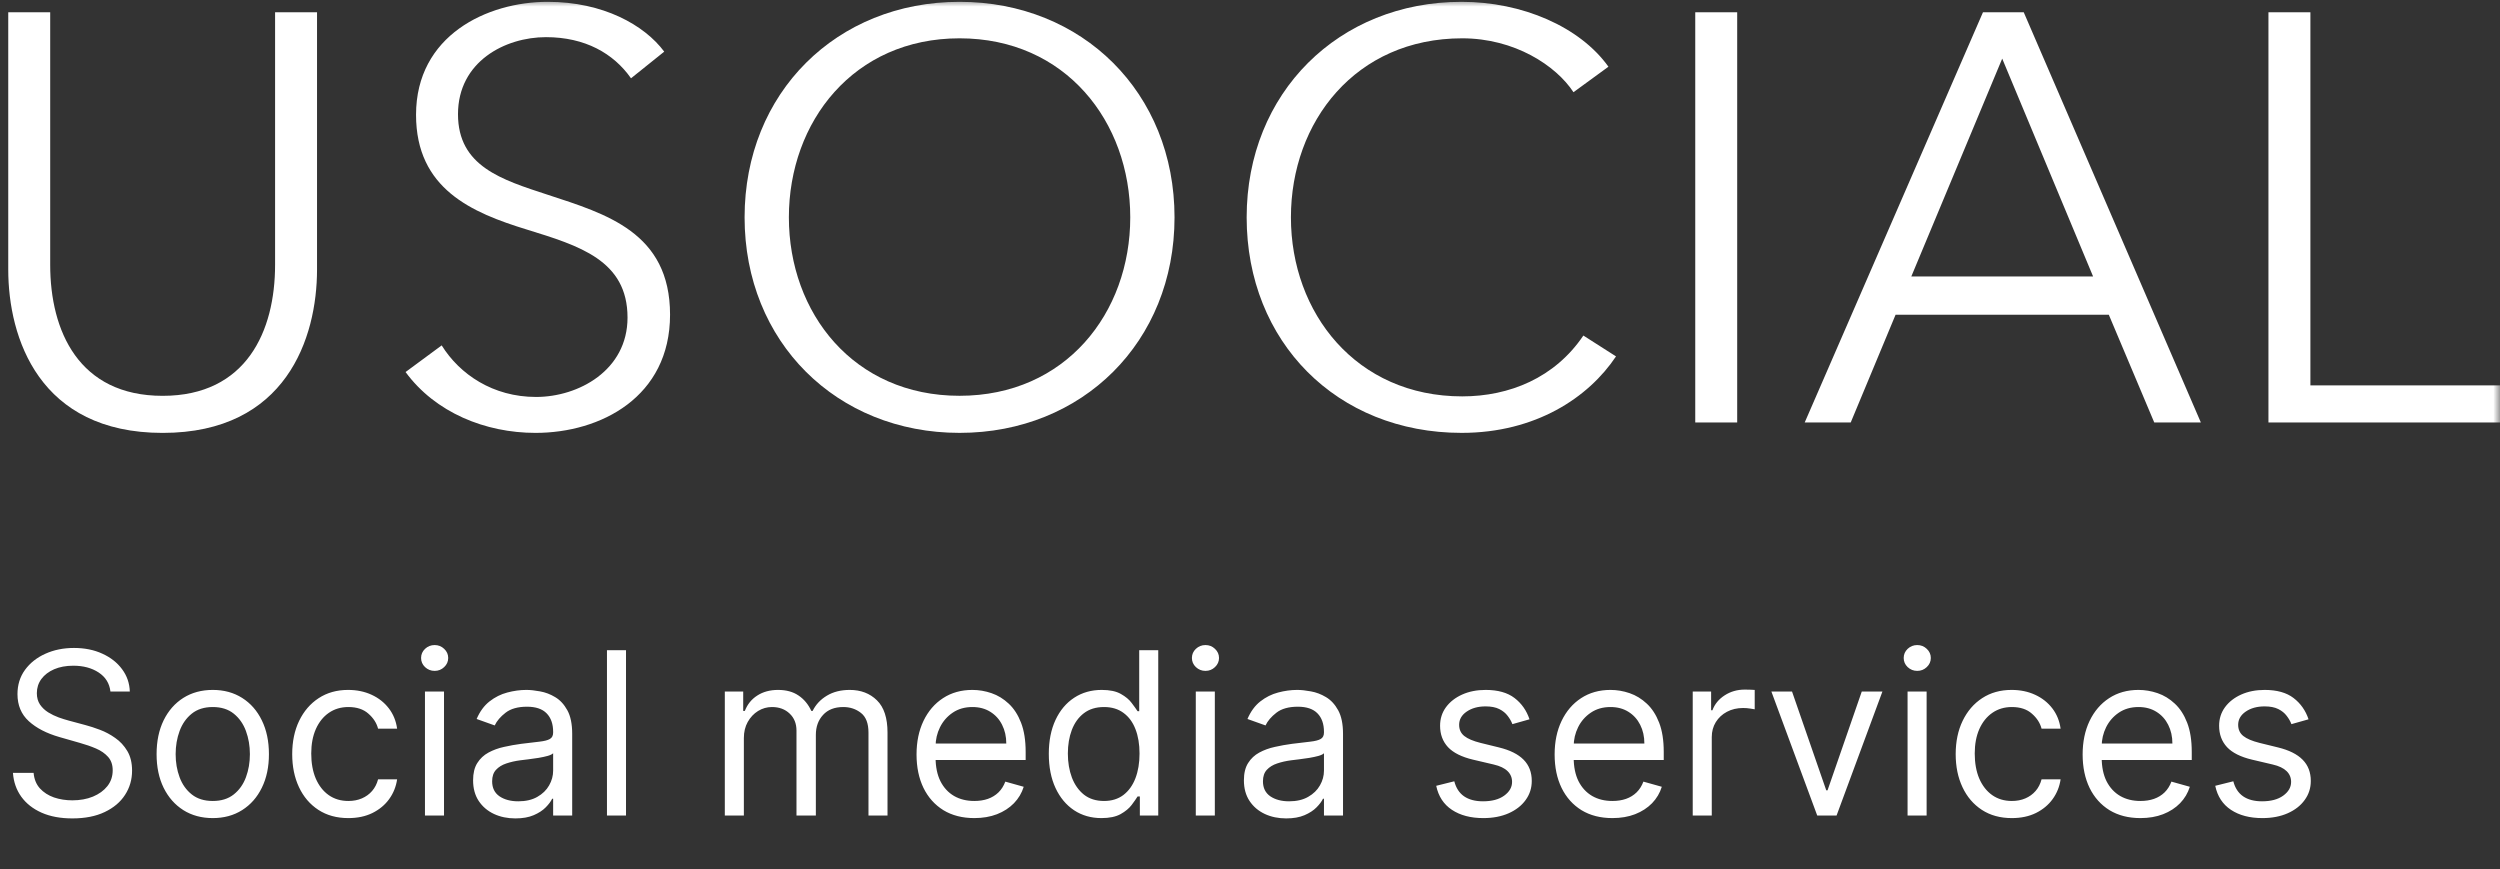 <svg width="187" height="65" viewBox="0 0 187 65" fill="none" xmlns="http://www.w3.org/2000/svg">
<rect x="0" y="0" width="187" height="65" fill="#333333" stroke="none"/>
<g clip-path="url(#clip0_505_6)">
<mask id="mask0_505_6" style="mask-type:alpha" maskUnits="userSpaceOnUse" x="0" y="0" width="187" height="65">
<path d="M187 0H0V65H187V0Z" fill="white"/>
</mask>
<g mask="url(#mask0_505_6)">
<path d="M0.617 20.16V0.918H3.755V19.814C3.755 24.754 5.89 29.608 12.166 29.608C18.441 29.608 20.576 24.754 20.576 19.814V0.918H23.714V20.16C23.714 25.273 21.405 32.381 12.167 32.381C2.928 32.381 0.617 25.273 0.617 20.16Z" fill="white"/>
<path d="M47.2 5.856C45.893 3.992 43.758 2.779 40.838 2.779C37.788 2.779 34.258 4.6 34.258 8.543C34.258 12.443 37.526 13.441 40.969 14.568C45.326 15.998 50.12 17.384 50.12 23.538C50.12 29.693 44.935 32.38 40.054 32.38C36.306 32.38 32.559 30.862 30.336 27.828L33.038 25.835C34.388 28.002 36.873 29.692 40.097 29.692C43.278 29.692 46.939 27.698 46.939 23.755C46.939 19.464 43.322 18.381 39.4 17.168C35.303 15.91 31.12 14.134 31.12 8.587C31.12 2.65 36.436 0.137 40.969 0.137C45.109 0.137 48.203 1.87 49.684 3.863L47.2 5.856Z" fill="white"/>
<path d="M71.775 32.379C62.581 32.379 55.695 25.574 55.695 16.258C55.695 6.94 62.581 0.137 71.775 0.137C80.97 0.137 87.855 6.94 87.855 16.258C87.855 25.574 80.97 32.379 71.775 32.379ZM71.775 2.866C63.844 2.866 59.008 9.107 59.008 16.258C59.008 23.408 63.845 29.605 71.775 29.605C79.706 29.605 84.543 23.408 84.543 16.258C84.543 9.107 79.707 2.866 71.775 2.866Z" fill="white"/>
<path d="M120.878 26.658C118.829 29.734 114.864 32.379 109.329 32.379C100.005 32.379 93.25 25.574 93.25 16.258C93.25 6.94 100.135 0.137 109.329 0.137C113.861 0.137 118.175 1.999 120.311 4.99L117.696 6.897C116.389 4.903 113.294 2.866 109.373 2.866C101.398 2.866 96.561 9.107 96.561 16.258C96.561 23.408 101.443 29.649 109.373 29.649C112.903 29.649 116.302 28.262 118.436 25.099L120.878 26.658Z" fill="white"/>
<path d="M129.942 31.601H126.805V0.918H129.942V31.601Z" fill="white"/>
<path d="M138.434 31.601H134.992L148.326 0.918H151.376L164.624 31.601H161.138L157.738 23.54H141.79L138.434 31.601ZM142.966 20.68H156.563L149.765 4.385L142.966 20.68Z" fill="white"/>
<path d="M172.818 28.827H187.198V31.601H169.68V0.918H172.818V28.827Z" fill="white"/>
<path d="M8.261 51.727C8.189 51.115 7.895 50.641 7.38 50.303C6.865 49.965 6.233 49.795 5.484 49.795C4.937 49.795 4.458 49.884 4.048 50.061C3.641 50.238 3.323 50.482 3.094 50.791C2.868 51.101 2.756 51.454 2.756 51.848C2.756 52.178 2.834 52.462 2.991 52.699C3.152 52.933 3.357 53.128 3.607 53.285C3.856 53.438 4.118 53.565 4.392 53.665C4.665 53.762 4.917 53.84 5.146 53.901L6.402 54.239C6.724 54.323 7.082 54.44 7.477 54.589C7.875 54.738 8.255 54.941 8.618 55.199C8.984 55.452 9.286 55.778 9.523 56.176C9.761 56.575 9.879 57.064 9.879 57.644C9.879 58.312 9.704 58.915 9.354 59.455C9.008 59.994 8.501 60.422 7.833 60.74C7.169 61.058 6.362 61.217 5.412 61.217C4.527 61.217 3.76 61.075 3.112 60.789C2.468 60.503 1.961 60.105 1.591 59.593C1.224 59.082 1.017 58.489 0.969 57.812H2.514C2.554 58.279 2.711 58.666 2.985 58.972C3.263 59.273 3.613 59.499 4.036 59.648C4.462 59.793 4.921 59.865 5.412 59.865C5.983 59.865 6.497 59.773 6.951 59.587C7.406 59.398 7.766 59.137 8.032 58.803C8.298 58.465 8.43 58.07 8.43 57.619C8.43 57.209 8.316 56.875 8.086 56.617C7.857 56.36 7.555 56.15 7.181 55.989C6.806 55.828 6.402 55.688 5.967 55.567L4.446 55.132C3.48 54.854 2.715 54.458 2.152 53.943C1.589 53.428 1.307 52.754 1.307 51.92C1.307 51.228 1.494 50.624 1.868 50.109C2.247 49.59 2.754 49.188 3.39 48.902C4.029 48.612 4.744 48.467 5.533 48.467C6.33 48.467 7.038 48.61 7.658 48.896C8.277 49.178 8.768 49.564 9.131 50.055C9.497 50.546 9.69 51.103 9.71 51.727H8.261ZM15.915 61.193C15.078 61.193 14.343 60.994 13.711 60.596C13.083 60.197 12.592 59.64 12.238 58.923C11.888 58.207 11.713 57.37 11.713 56.412C11.713 55.446 11.888 54.603 12.238 53.883C12.592 53.162 13.083 52.603 13.711 52.204C14.343 51.806 15.078 51.606 15.915 51.606C16.752 51.606 17.484 51.806 18.112 52.204C18.744 52.603 19.235 53.162 19.585 53.883C19.939 54.603 20.116 55.446 20.116 56.412C20.116 57.37 19.939 58.207 19.585 58.923C19.235 59.64 18.744 60.197 18.112 60.596C17.484 60.994 16.752 61.193 15.915 61.193ZM15.915 59.913C16.55 59.913 17.074 59.75 17.484 59.424C17.895 59.098 18.199 58.67 18.396 58.139C18.593 57.607 18.692 57.032 18.692 56.412C18.692 55.792 18.593 55.215 18.396 54.679C18.199 54.144 17.895 53.711 17.484 53.381C17.074 53.051 16.55 52.886 15.915 52.886C15.279 52.886 14.756 53.051 14.345 53.381C13.934 53.711 13.631 54.144 13.434 54.679C13.236 55.215 13.138 55.792 13.138 56.412C13.138 57.032 13.236 57.607 13.434 58.139C13.631 58.67 13.934 59.098 14.345 59.424C14.756 59.75 15.279 59.913 15.915 59.913ZM26.058 61.193C25.189 61.193 24.44 60.988 23.812 60.577C23.185 60.167 22.702 59.601 22.364 58.881C22.026 58.161 21.857 57.338 21.857 56.412C21.857 55.47 22.03 54.639 22.376 53.919C22.726 53.194 23.213 52.629 23.837 52.222C24.464 51.812 25.197 51.606 26.034 51.606C26.686 51.606 27.274 51.727 27.797 51.969C28.32 52.21 28.749 52.548 29.083 52.983C29.417 53.418 29.624 53.925 29.704 54.504H28.28C28.171 54.082 27.93 53.707 27.555 53.381C27.185 53.051 26.686 52.886 26.058 52.886C25.503 52.886 25.016 53.031 24.597 53.321C24.183 53.607 23.859 54.011 23.625 54.534C23.396 55.054 23.281 55.663 23.281 56.364C23.281 57.08 23.394 57.704 23.619 58.235C23.849 58.766 24.171 59.179 24.585 59.473C25.004 59.767 25.495 59.913 26.058 59.913C26.428 59.913 26.765 59.849 27.066 59.72C27.368 59.591 27.624 59.406 27.833 59.165C28.042 58.923 28.191 58.633 28.28 58.295H29.704C29.624 58.843 29.425 59.336 29.107 59.775C28.793 60.209 28.376 60.555 27.857 60.813C27.342 61.066 26.742 61.193 26.058 61.193ZM31.787 61V51.727H33.212V61H31.787ZM32.512 50.182C32.234 50.182 31.994 50.087 31.793 49.898C31.596 49.709 31.497 49.481 31.497 49.216C31.497 48.95 31.596 48.723 31.793 48.534C31.994 48.345 32.234 48.25 32.512 48.25C32.789 48.25 33.027 48.345 33.224 48.534C33.425 48.723 33.526 48.95 33.526 49.216C33.526 49.481 33.425 49.709 33.224 49.898C33.027 50.087 32.789 50.182 32.512 50.182ZM38.55 61.217C37.962 61.217 37.429 61.107 36.95 60.885C36.471 60.66 36.091 60.336 35.809 59.913C35.528 59.487 35.387 58.972 35.387 58.368C35.387 57.837 35.491 57.406 35.701 57.076C35.91 56.742 36.19 56.48 36.54 56.291C36.89 56.102 37.276 55.961 37.699 55.869C38.126 55.772 38.554 55.696 38.985 55.639C39.548 55.567 40.005 55.512 40.355 55.476C40.709 55.436 40.967 55.37 41.128 55.277C41.293 55.184 41.375 55.023 41.375 54.794V54.746C41.375 54.15 41.212 53.687 40.886 53.357C40.564 53.027 40.075 52.862 39.419 52.862C38.739 52.862 38.206 53.011 37.82 53.309C37.433 53.607 37.162 53.925 37.005 54.263L35.652 53.78C35.894 53.216 36.216 52.778 36.618 52.464C37.025 52.146 37.468 51.925 37.946 51.8C38.429 51.671 38.904 51.606 39.371 51.606C39.669 51.606 40.011 51.643 40.397 51.715C40.788 51.784 41.164 51.926 41.526 52.144C41.893 52.361 42.196 52.689 42.438 53.128C42.679 53.566 42.8 54.154 42.8 54.891V61H41.375V59.744H41.303C41.206 59.946 41.045 60.161 40.82 60.39C40.595 60.62 40.295 60.815 39.92 60.976C39.546 61.137 39.089 61.217 38.55 61.217ZM38.767 59.938C39.331 59.938 39.806 59.827 40.192 59.605C40.583 59.384 40.876 59.098 41.074 58.748C41.275 58.398 41.375 58.03 41.375 57.644V56.34C41.315 56.412 41.182 56.478 40.977 56.539C40.776 56.595 40.542 56.645 40.277 56.69C40.015 56.73 39.76 56.766 39.51 56.798C39.264 56.827 39.065 56.851 38.912 56.871C38.542 56.919 38.196 56.998 37.874 57.106C37.556 57.211 37.298 57.37 37.101 57.583C36.908 57.792 36.812 58.078 36.812 58.44C36.812 58.935 36.995 59.31 37.361 59.563C37.731 59.813 38.2 59.938 38.767 59.938ZM46.825 48.636V61H45.401V48.636H46.825ZM54.216 61V51.727H55.592V53.176H55.713C55.906 52.681 56.218 52.297 56.649 52.023C57.08 51.745 57.597 51.606 58.2 51.606C58.812 51.606 59.321 51.745 59.728 52.023C60.138 52.297 60.458 52.681 60.688 53.176H60.784C61.022 52.697 61.378 52.317 61.853 52.035C62.328 51.749 62.897 51.606 63.561 51.606C64.39 51.606 65.068 51.866 65.596 52.385C66.123 52.9 66.386 53.703 66.386 54.794V61H64.962V54.794C64.962 54.11 64.775 53.621 64.4 53.327C64.026 53.033 63.585 52.886 63.078 52.886C62.426 52.886 61.921 53.084 61.563 53.478C61.205 53.868 61.026 54.363 61.026 54.963V61H59.577V54.649C59.577 54.122 59.406 53.697 59.064 53.375C58.721 53.049 58.281 52.886 57.742 52.886C57.371 52.886 57.025 52.985 56.703 53.182C56.385 53.379 56.128 53.653 55.93 54.003C55.737 54.349 55.641 54.75 55.641 55.205V61H54.216ZM72.879 61.193C71.986 61.193 71.215 60.996 70.567 60.602C69.923 60.203 69.426 59.648 69.076 58.935C68.73 58.219 68.557 57.386 68.557 56.436C68.557 55.486 68.73 54.649 69.076 53.925C69.426 53.196 69.913 52.629 70.537 52.222C71.165 51.812 71.897 51.606 72.734 51.606C73.217 51.606 73.694 51.687 74.165 51.848C74.636 52.009 75.064 52.271 75.451 52.633C75.837 52.991 76.145 53.466 76.374 54.057C76.604 54.649 76.719 55.378 76.719 56.243V56.847H69.571V55.615H75.27C75.27 55.092 75.165 54.625 74.956 54.215C74.751 53.804 74.457 53.48 74.074 53.242C73.696 53.005 73.249 52.886 72.734 52.886C72.167 52.886 71.676 53.027 71.261 53.309C70.851 53.587 70.535 53.949 70.313 54.396C70.092 54.842 69.981 55.321 69.981 55.832V56.653C69.981 57.354 70.102 57.947 70.344 58.434C70.589 58.917 70.929 59.285 71.364 59.539C71.799 59.789 72.304 59.913 72.879 59.913C73.253 59.913 73.591 59.861 73.893 59.756C74.199 59.648 74.463 59.487 74.684 59.273C74.906 59.056 75.077 58.786 75.197 58.465L76.574 58.851C76.429 59.318 76.185 59.728 75.843 60.082C75.501 60.432 75.079 60.706 74.576 60.903C74.072 61.097 73.507 61.193 72.879 61.193ZM82.387 61.193C81.615 61.193 80.932 60.998 80.341 60.608C79.749 60.213 79.286 59.658 78.952 58.941C78.618 58.221 78.451 57.37 78.451 56.388C78.451 55.414 78.618 54.569 78.952 53.852C79.286 53.136 79.751 52.583 80.347 52.192C80.942 51.802 81.631 51.606 82.411 51.606C83.015 51.606 83.492 51.707 83.842 51.908C84.196 52.106 84.466 52.331 84.651 52.584C84.84 52.834 84.987 53.039 85.092 53.2H85.213V48.636H86.637V61H85.261V59.575H85.092C84.987 59.744 84.838 59.958 84.645 60.215C84.452 60.469 84.176 60.696 83.818 60.897C83.46 61.095 82.983 61.193 82.387 61.193ZM82.581 59.913C83.152 59.913 83.635 59.764 84.029 59.467C84.424 59.165 84.724 58.748 84.929 58.217C85.134 57.682 85.237 57.064 85.237 56.364C85.237 55.671 85.136 55.066 84.935 54.547C84.734 54.023 84.436 53.617 84.041 53.327C83.647 53.033 83.16 52.886 82.581 52.886C81.977 52.886 81.474 53.041 81.071 53.351C80.673 53.657 80.373 54.074 80.172 54.601C79.975 55.124 79.876 55.712 79.876 56.364C79.876 57.024 79.977 57.623 80.178 58.163C80.383 58.698 80.685 59.124 81.083 59.443C81.486 59.756 81.985 59.913 82.581 59.913ZM89.445 61V51.727H90.869V61H89.445ZM90.169 50.182C89.891 50.182 89.652 50.087 89.451 49.898C89.253 49.709 89.155 49.481 89.155 49.216C89.155 48.95 89.253 48.723 89.451 48.534C89.652 48.345 89.891 48.25 90.169 48.25C90.447 48.25 90.684 48.345 90.881 48.534C91.082 48.723 91.183 48.95 91.183 49.216C91.183 49.481 91.082 49.709 90.881 49.898C90.684 50.087 90.447 50.182 90.169 50.182ZM96.207 61.217C95.62 61.217 95.087 61.107 94.608 60.885C94.129 60.66 93.748 60.336 93.467 59.913C93.185 59.487 93.044 58.972 93.044 58.368C93.044 57.837 93.149 57.406 93.358 57.076C93.567 56.742 93.847 56.48 94.197 56.291C94.547 56.102 94.934 55.961 95.356 55.869C95.783 55.772 96.211 55.696 96.642 55.639C97.206 55.567 97.662 55.512 98.012 55.476C98.367 55.436 98.624 55.37 98.785 55.277C98.95 55.184 99.033 55.023 99.033 54.794V54.746C99.033 54.15 98.87 53.687 98.544 53.357C98.222 53.027 97.733 52.862 97.077 52.862C96.397 52.862 95.863 53.011 95.477 53.309C95.091 53.607 94.819 53.925 94.662 54.263L93.31 53.78C93.551 53.216 93.873 52.778 94.275 52.464C94.682 52.146 95.125 51.925 95.604 51.8C96.087 51.671 96.561 51.606 97.028 51.606C97.326 51.606 97.668 51.643 98.055 51.715C98.445 51.784 98.821 51.926 99.184 52.144C99.55 52.361 99.854 52.689 100.095 53.128C100.337 53.566 100.458 54.154 100.458 54.891V61H99.033V59.744H98.96C98.864 59.946 98.703 60.161 98.477 60.39C98.252 60.62 97.952 60.815 97.578 60.976C97.203 61.137 96.747 61.217 96.207 61.217ZM96.425 59.938C96.988 59.938 97.463 59.827 97.849 59.605C98.24 59.384 98.534 59.098 98.731 58.748C98.932 58.398 99.033 58.03 99.033 57.644V56.34C98.972 56.412 98.839 56.478 98.634 56.539C98.433 56.595 98.2 56.645 97.934 56.69C97.672 56.73 97.417 56.766 97.167 56.798C96.922 56.827 96.722 56.851 96.57 56.871C96.199 56.919 95.853 56.998 95.531 57.106C95.213 57.211 94.956 57.37 94.758 57.583C94.565 57.792 94.469 58.078 94.469 58.44C94.469 58.935 94.652 59.31 95.018 59.563C95.388 59.813 95.857 59.938 96.425 59.938ZM114.407 53.804L113.128 54.166C113.047 53.953 112.928 53.746 112.771 53.544C112.618 53.339 112.409 53.17 112.144 53.037C111.878 52.904 111.538 52.838 111.123 52.838C110.556 52.838 110.083 52.969 109.705 53.23C109.33 53.488 109.143 53.816 109.143 54.215C109.143 54.569 109.272 54.848 109.53 55.054C109.787 55.259 110.19 55.43 110.737 55.567L112.113 55.905C112.942 56.106 113.56 56.414 113.967 56.828C114.373 57.239 114.576 57.768 114.576 58.416C114.576 58.947 114.423 59.422 114.118 59.841C113.816 60.26 113.393 60.59 112.85 60.831C112.307 61.072 111.675 61.193 110.954 61.193C110.008 61.193 109.226 60.988 108.606 60.577C107.986 60.167 107.594 59.567 107.429 58.778L108.781 58.44C108.91 58.939 109.153 59.314 109.511 59.563C109.874 59.813 110.347 59.938 110.93 59.938C111.594 59.938 112.121 59.797 112.512 59.515C112.906 59.229 113.103 58.887 113.103 58.489C113.103 58.167 112.991 57.897 112.765 57.68C112.54 57.458 112.194 57.293 111.727 57.185L110.182 56.822C109.332 56.621 108.709 56.309 108.31 55.887C107.916 55.46 107.718 54.927 107.718 54.287C107.718 53.764 107.865 53.301 108.159 52.898C108.457 52.496 108.861 52.18 109.373 51.951C109.888 51.721 110.471 51.606 111.123 51.606C112.041 51.606 112.761 51.808 113.285 52.21C113.812 52.613 114.186 53.144 114.407 53.804ZM120.609 61.193C119.715 61.193 118.945 60.996 118.297 60.602C117.653 60.203 117.156 59.648 116.806 58.935C116.459 58.219 116.286 57.386 116.286 56.436C116.286 55.486 116.459 54.649 116.806 53.925C117.156 53.196 117.643 52.629 118.266 52.222C118.894 51.812 119.627 51.606 120.464 51.606C120.947 51.606 121.424 51.687 121.895 51.848C122.366 52.009 122.794 52.271 123.181 52.633C123.567 52.991 123.875 53.466 124.104 54.057C124.334 54.649 124.448 55.378 124.448 56.243V56.847H117.301V55.615H122.999C122.999 55.092 122.895 54.625 122.686 54.215C122.48 53.804 122.186 53.48 121.804 53.242C121.426 53.005 120.979 52.886 120.464 52.886C119.896 52.886 119.405 53.027 118.991 53.309C118.58 53.587 118.264 53.949 118.043 54.396C117.822 54.842 117.711 55.321 117.711 55.832V56.653C117.711 57.354 117.832 57.947 118.073 58.434C118.319 58.917 118.659 59.285 119.094 59.539C119.528 59.789 120.033 59.913 120.609 59.913C120.983 59.913 121.321 59.861 121.623 59.756C121.929 59.648 122.193 59.487 122.414 59.273C122.635 59.056 122.806 58.786 122.927 58.465L124.303 58.851C124.159 59.318 123.915 59.728 123.573 60.082C123.231 60.432 122.808 60.706 122.305 60.903C121.802 61.097 121.237 61.193 120.609 61.193ZM126.616 61V51.727H127.992V53.128H128.089C128.258 52.669 128.563 52.297 129.006 52.011C129.449 51.725 129.948 51.582 130.503 51.582C130.608 51.582 130.739 51.584 130.896 51.588C131.053 51.592 131.171 51.599 131.252 51.606V53.055C131.204 53.043 131.093 53.025 130.92 53.001C130.751 52.973 130.572 52.959 130.383 52.959C129.932 52.959 129.529 53.053 129.175 53.242C128.825 53.428 128.547 53.685 128.342 54.015C128.141 54.341 128.04 54.714 128.04 55.132V61H126.616ZM140.805 51.727L137.376 61H135.928L132.499 51.727H134.044L136.604 59.117H136.7L139.26 51.727H140.805ZM142.686 61V51.727H144.111V61H142.686ZM143.41 50.182C143.133 50.182 142.893 50.087 142.692 49.898C142.495 49.709 142.396 49.481 142.396 49.216C142.396 48.95 142.495 48.723 142.692 48.534C142.893 48.345 143.133 48.25 143.41 48.25C143.688 48.25 143.925 48.345 144.123 48.534C144.324 48.723 144.425 48.95 144.425 49.216C144.425 49.481 144.324 49.709 144.123 49.898C143.925 50.087 143.688 50.182 143.41 50.182ZM150.487 61.193C149.618 61.193 148.869 60.988 148.241 60.577C147.614 60.167 147.131 59.601 146.793 58.881C146.454 58.161 146.285 57.338 146.285 56.412C146.285 55.47 146.458 54.639 146.805 53.919C147.155 53.194 147.642 52.629 148.266 52.222C148.893 51.812 149.626 51.606 150.463 51.606C151.115 51.606 151.703 51.727 152.226 51.969C152.749 52.21 153.178 52.548 153.512 52.983C153.846 53.418 154.053 53.925 154.133 54.504H152.709C152.6 54.082 152.359 53.707 151.984 53.381C151.614 53.051 151.115 52.886 150.487 52.886C149.932 52.886 149.445 53.031 149.026 53.321C148.612 53.607 148.288 54.011 148.054 54.534C147.825 55.054 147.71 55.663 147.71 56.364C147.71 57.08 147.823 57.704 148.048 58.235C148.278 58.766 148.6 59.179 149.014 59.473C149.433 59.767 149.924 59.913 150.487 59.913C150.857 59.913 151.193 59.849 151.495 59.72C151.797 59.591 152.053 59.406 152.262 59.165C152.471 58.923 152.62 58.633 152.709 58.295H154.133C154.053 58.843 153.854 59.336 153.536 59.775C153.222 60.209 152.805 60.555 152.286 60.813C151.771 61.066 151.171 61.193 150.487 61.193ZM160.104 61.193C159.21 61.193 158.44 60.996 157.792 60.602C157.148 60.203 156.651 59.648 156.301 58.935C155.955 58.219 155.781 57.386 155.781 56.436C155.781 55.486 155.955 54.649 156.301 53.925C156.651 53.196 157.138 52.629 157.762 52.222C158.389 51.812 159.122 51.606 159.959 51.606C160.442 51.606 160.919 51.687 161.39 51.848C161.861 52.009 162.289 52.271 162.676 52.633C163.062 52.991 163.37 53.466 163.599 54.057C163.829 54.649 163.943 55.378 163.943 56.243V56.847H156.796V55.615H162.495C162.495 55.092 162.39 54.625 162.181 54.215C161.975 53.804 161.682 53.48 161.299 53.242C160.921 53.005 160.474 52.886 159.959 52.886C159.392 52.886 158.901 53.027 158.486 53.309C158.076 53.587 157.76 53.949 157.538 54.396C157.317 54.842 157.206 55.321 157.206 55.832V56.653C157.206 57.354 157.327 57.947 157.568 58.434C157.814 58.917 158.154 59.285 158.589 59.539C159.023 59.789 159.528 59.913 160.104 59.913C160.478 59.913 160.816 59.861 161.118 59.756C161.424 59.648 161.688 59.487 161.909 59.273C162.13 59.056 162.301 58.786 162.422 58.465L163.799 58.851C163.654 59.318 163.41 59.728 163.068 60.082C162.726 60.432 162.303 60.706 161.8 60.903C161.297 61.097 160.732 61.193 160.104 61.193ZM172.679 53.804L171.399 54.166C171.319 53.953 171.2 53.746 171.043 53.544C170.89 53.339 170.681 53.17 170.415 53.037C170.149 52.904 169.809 52.838 169.395 52.838C168.827 52.838 168.354 52.969 167.976 53.23C167.602 53.488 167.415 53.816 167.415 54.215C167.415 54.569 167.543 54.848 167.801 55.054C168.059 55.259 168.461 55.43 169.008 55.567L170.385 55.905C171.214 56.106 171.832 56.414 172.238 56.828C172.645 57.239 172.848 57.768 172.848 58.416C172.848 58.947 172.695 59.422 172.389 59.841C172.087 60.26 171.665 60.59 171.121 60.831C170.578 61.072 169.946 61.193 169.226 61.193C168.28 61.193 167.497 60.988 166.877 60.577C166.258 60.167 165.865 59.567 165.7 58.778L167.052 58.44C167.181 58.939 167.425 59.314 167.783 59.563C168.145 59.813 168.618 59.938 169.202 59.938C169.866 59.938 170.393 59.797 170.783 59.515C171.178 59.229 171.375 58.887 171.375 58.489C171.375 58.167 171.262 57.897 171.037 57.68C170.811 57.458 170.465 57.293 169.998 57.185L168.453 56.822C167.604 56.621 166.98 56.309 166.582 55.887C166.187 55.46 165.99 54.927 165.99 54.287C165.99 53.764 166.137 53.301 166.431 52.898C166.728 52.496 167.133 52.18 167.644 51.951C168.159 51.721 168.743 51.606 169.395 51.606C170.312 51.606 171.033 51.808 171.556 52.21C172.083 52.613 172.458 53.144 172.679 53.804Z" fill="white"/>
</g>
</g>
<defs>
<clipPath id="clip0_505_6">
<rect width="187" height="65" fill="white"/>
</clipPath>
</defs>
</svg>
